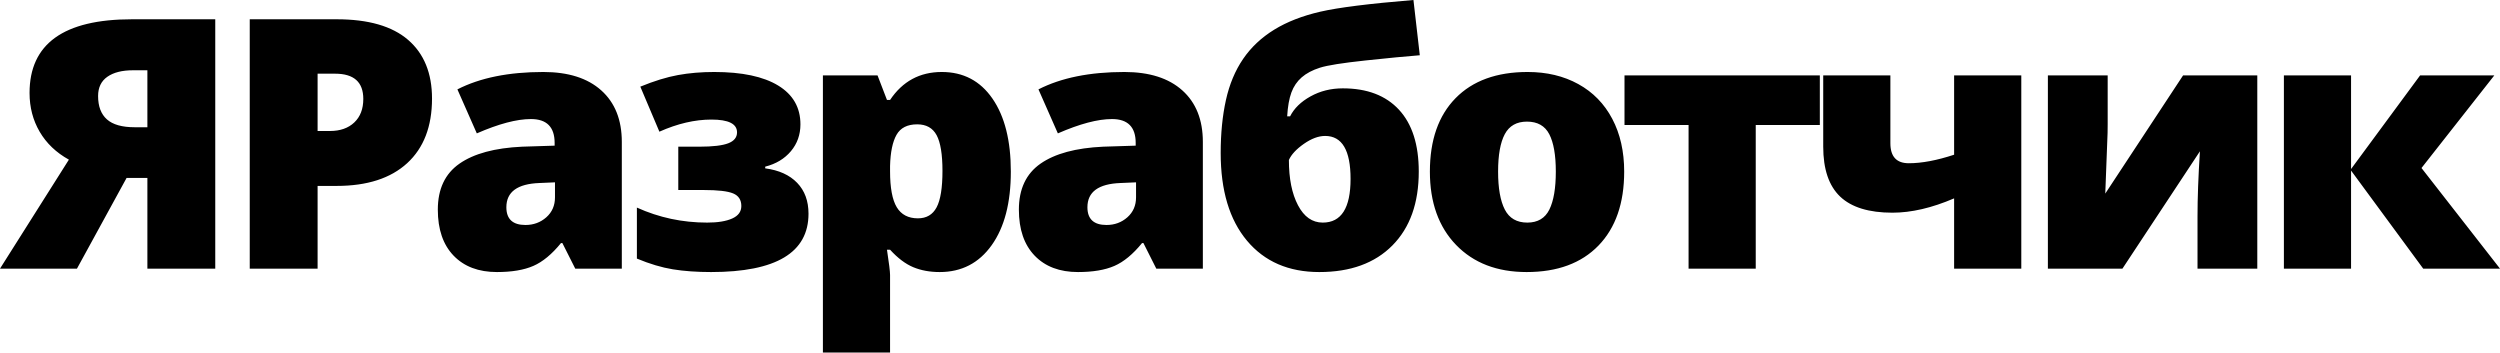 <svg width="156" height="22" viewBox="0 0 156 22" fill="none" xmlns="http://www.w3.org/2000/svg">
<path fill-rule="evenodd" clip-rule="evenodd" d="M7.9 11.101L4.802 16.763H0L4.299 9.962C3.505 9.522 2.898 8.942 2.476 8.222C2.055 7.502 1.844 6.695 1.844 5.801C1.844 2.735 3.973 1.203 8.233 1.203H13.432V16.763H9.197V11.101H7.9ZM9.197 4.385H8.297C7.618 4.385 7.086 4.52 6.7 4.79C6.314 5.059 6.121 5.46 6.121 5.992C6.121 6.638 6.305 7.124 6.673 7.45C7.041 7.777 7.618 7.94 8.404 7.94H9.197V4.385ZM26.958 6.152C26.958 7.89 26.441 9.233 25.409 10.181C24.376 11.128 22.909 11.601 21.008 11.601H19.818V16.763H15.584V1.203H21.008C22.988 1.203 24.474 1.632 25.468 2.491C26.461 3.349 26.958 4.57 26.958 6.152ZM19.818 8.174H20.59C21.226 8.174 21.732 7.997 22.107 7.642C22.482 7.287 22.67 6.798 22.67 6.173C22.67 5.123 22.084 4.598 20.912 4.598H19.818V8.174ZM35.896 16.763L35.092 15.167H35.006C34.441 15.862 33.866 16.338 33.28 16.593C32.694 16.849 31.936 16.976 31.008 16.976C29.864 16.976 28.964 16.636 28.306 15.954C27.649 15.273 27.32 14.315 27.32 13.081C27.32 11.796 27.77 10.84 28.671 10.212C29.571 9.584 30.875 9.231 32.583 9.153L34.609 9.089V8.919C34.609 7.926 34.116 7.429 33.13 7.429C32.244 7.429 31.118 7.727 29.753 8.323L28.542 5.577C29.957 4.853 31.744 4.492 33.902 4.492C35.46 4.492 36.666 4.875 37.52 5.641C38.374 6.407 38.801 7.479 38.801 8.855V16.763H35.896ZM32.787 14.039C33.294 14.039 33.728 13.879 34.089 13.56C34.45 13.24 34.631 12.825 34.631 12.315V11.378L33.666 11.42C32.287 11.47 31.597 11.974 31.597 12.932C31.597 13.67 31.994 14.039 32.787 14.039ZM43.644 9.153C44.48 9.153 45.08 9.082 45.445 8.94C45.809 8.799 45.991 8.572 45.991 8.259C45.991 7.727 45.459 7.461 44.394 7.461C43.358 7.461 42.275 7.713 41.146 8.217L39.956 5.407C40.821 5.052 41.605 4.811 42.309 4.683C43.013 4.555 43.765 4.492 44.566 4.492C46.302 4.492 47.633 4.774 48.559 5.338C49.484 5.902 49.947 6.709 49.947 7.759C49.947 8.405 49.748 8.964 49.352 9.435C48.955 9.907 48.421 10.228 47.749 10.399V10.505C48.607 10.619 49.272 10.92 49.743 11.41C50.215 11.899 50.451 12.541 50.451 13.336C50.451 15.763 48.425 16.976 44.373 16.976C43.479 16.976 42.684 16.919 41.987 16.806C41.291 16.692 40.542 16.469 39.742 16.136V12.953C41.121 13.578 42.583 13.89 44.126 13.89C44.791 13.89 45.312 13.805 45.691 13.634C46.07 13.464 46.259 13.205 46.259 12.857C46.259 12.474 46.09 12.212 45.75 12.07C45.411 11.928 44.798 11.857 43.912 11.857H42.325V9.153H43.644ZM58.638 16.976C58.024 16.976 57.473 16.875 56.987 16.673C56.502 16.471 56.019 16.107 55.54 15.582H55.347C55.476 16.426 55.54 16.951 55.54 17.157V22H51.349V4.704H54.758L55.347 6.237H55.54C56.319 5.073 57.395 4.492 58.767 4.492C60.11 4.492 61.164 5.045 61.929 6.152C62.694 7.259 63.076 8.777 63.076 10.707C63.076 12.652 62.678 14.182 61.881 15.3C61.084 16.418 60.003 16.976 58.638 16.976ZM57.234 7.759C56.619 7.759 56.189 7.977 55.942 8.414C55.696 8.85 55.562 9.498 55.54 10.356V10.686C55.54 11.722 55.68 12.471 55.958 12.932C56.237 13.393 56.677 13.624 57.277 13.624C57.813 13.624 58.202 13.395 58.445 12.937C58.688 12.479 58.81 11.722 58.81 10.665C58.81 9.629 58.688 8.886 58.445 8.435C58.202 7.984 57.799 7.759 57.234 7.759ZM72.153 16.763L71.35 15.167H71.264C70.699 15.862 70.124 16.338 69.538 16.593C68.952 16.849 68.194 16.976 67.265 16.976C66.122 16.976 65.222 16.636 64.564 15.954C63.907 15.273 63.578 14.315 63.578 13.081C63.578 11.796 64.028 10.84 64.928 10.212C65.829 9.584 67.133 9.231 68.841 9.153L70.867 9.089V8.919C70.867 7.926 70.374 7.429 69.388 7.429C68.502 7.429 67.376 7.727 66.011 8.323L64.8 5.577C66.215 4.853 68.001 4.492 70.16 4.492C71.718 4.492 72.924 4.875 73.778 5.641C74.632 6.407 75.058 7.479 75.058 8.855V16.763H72.153ZM69.045 14.039C69.552 14.039 69.986 13.879 70.347 13.56C70.708 13.24 70.889 12.825 70.889 12.315V11.378L69.924 11.42C68.545 11.47 67.855 11.974 67.855 12.932C67.855 13.67 68.252 14.039 69.045 14.039ZM76.171 9.547C76.171 8.327 76.28 7.225 76.498 6.242C76.716 5.26 77.073 4.405 77.57 3.677C78.067 2.95 78.714 2.342 79.51 1.852C80.307 1.362 81.267 0.988 82.389 0.729C83.511 0.47 85.447 0.227 88.199 0L88.595 3.448C87.766 3.512 86.637 3.621 85.208 3.773C83.779 3.926 82.83 4.076 82.362 4.225C81.894 4.374 81.515 4.575 81.225 4.827C80.936 5.079 80.722 5.394 80.582 5.774C80.443 6.154 80.355 6.649 80.32 7.259H80.502C80.752 6.762 81.177 6.347 81.778 6.014C82.378 5.68 83.05 5.513 83.793 5.513C85.308 5.513 86.476 5.959 87.298 6.849C88.12 7.74 88.531 9.026 88.531 10.707C88.531 12.673 87.982 14.209 86.885 15.316C85.788 16.423 84.268 16.976 82.324 16.976C80.409 16.976 78.905 16.323 77.811 15.018C76.718 13.712 76.171 11.889 76.171 9.547ZM82.539 13.89C83.696 13.89 84.275 12.982 84.275 11.165C84.275 9.377 83.746 8.483 82.689 8.483C82.274 8.483 81.831 8.648 81.359 8.978C80.888 9.308 80.577 9.643 80.427 9.984C80.427 11.147 80.616 12.089 80.995 12.809C81.374 13.53 81.888 13.89 82.539 13.89ZM101.349 10.707C101.349 12.68 100.815 14.218 99.747 15.321C98.678 16.425 97.183 16.976 95.261 16.976C93.417 16.976 91.95 16.412 90.86 15.284C89.77 14.156 89.225 12.63 89.225 10.707C89.225 8.742 89.76 7.214 90.828 6.125C91.897 5.036 93.395 4.492 95.325 4.492C96.518 4.492 97.573 4.743 98.487 5.247C99.402 5.751 100.108 6.473 100.604 7.413C101.101 8.353 101.349 9.451 101.349 10.707ZM93.481 10.707C93.481 11.743 93.621 12.533 93.899 13.075C94.178 13.618 94.646 13.89 95.304 13.89C95.954 13.89 96.413 13.618 96.681 13.075C96.949 12.533 97.083 11.743 97.083 10.707C97.083 9.678 96.947 8.901 96.676 8.376C96.404 7.851 95.94 7.589 95.282 7.589C94.639 7.589 94.178 7.85 93.899 8.371C93.621 8.893 93.481 9.671 93.481 10.707ZM113.557 7.802H109.558V16.763H105.367V7.802H101.369V4.704H113.557V7.802ZM117.96 4.704V8.94C117.96 9.771 118.343 10.186 119.107 10.186C119.922 10.186 120.865 10.008 121.937 9.654V4.704H126.129V16.763H121.937V12.378C120.551 12.974 119.268 13.272 118.089 13.272C116.617 13.272 115.529 12.937 114.825 12.267C114.121 11.596 113.769 10.558 113.769 9.153V4.704H117.96ZM131.519 4.704V7.738C131.519 7.908 131.517 8.093 131.513 8.291C131.51 8.49 131.461 9.753 131.369 12.08L136.225 4.704H140.855V16.763H137.125V13.496C137.125 12.354 137.175 11.002 137.275 9.441L132.44 16.763H127.788V4.704H131.519ZM151.015 4.704H155.646L151.101 10.484L156 16.763H151.208L146.706 10.643V16.763H142.515V4.704H146.706V10.548L151.015 4.704Z" fill="black"/>
</svg>
